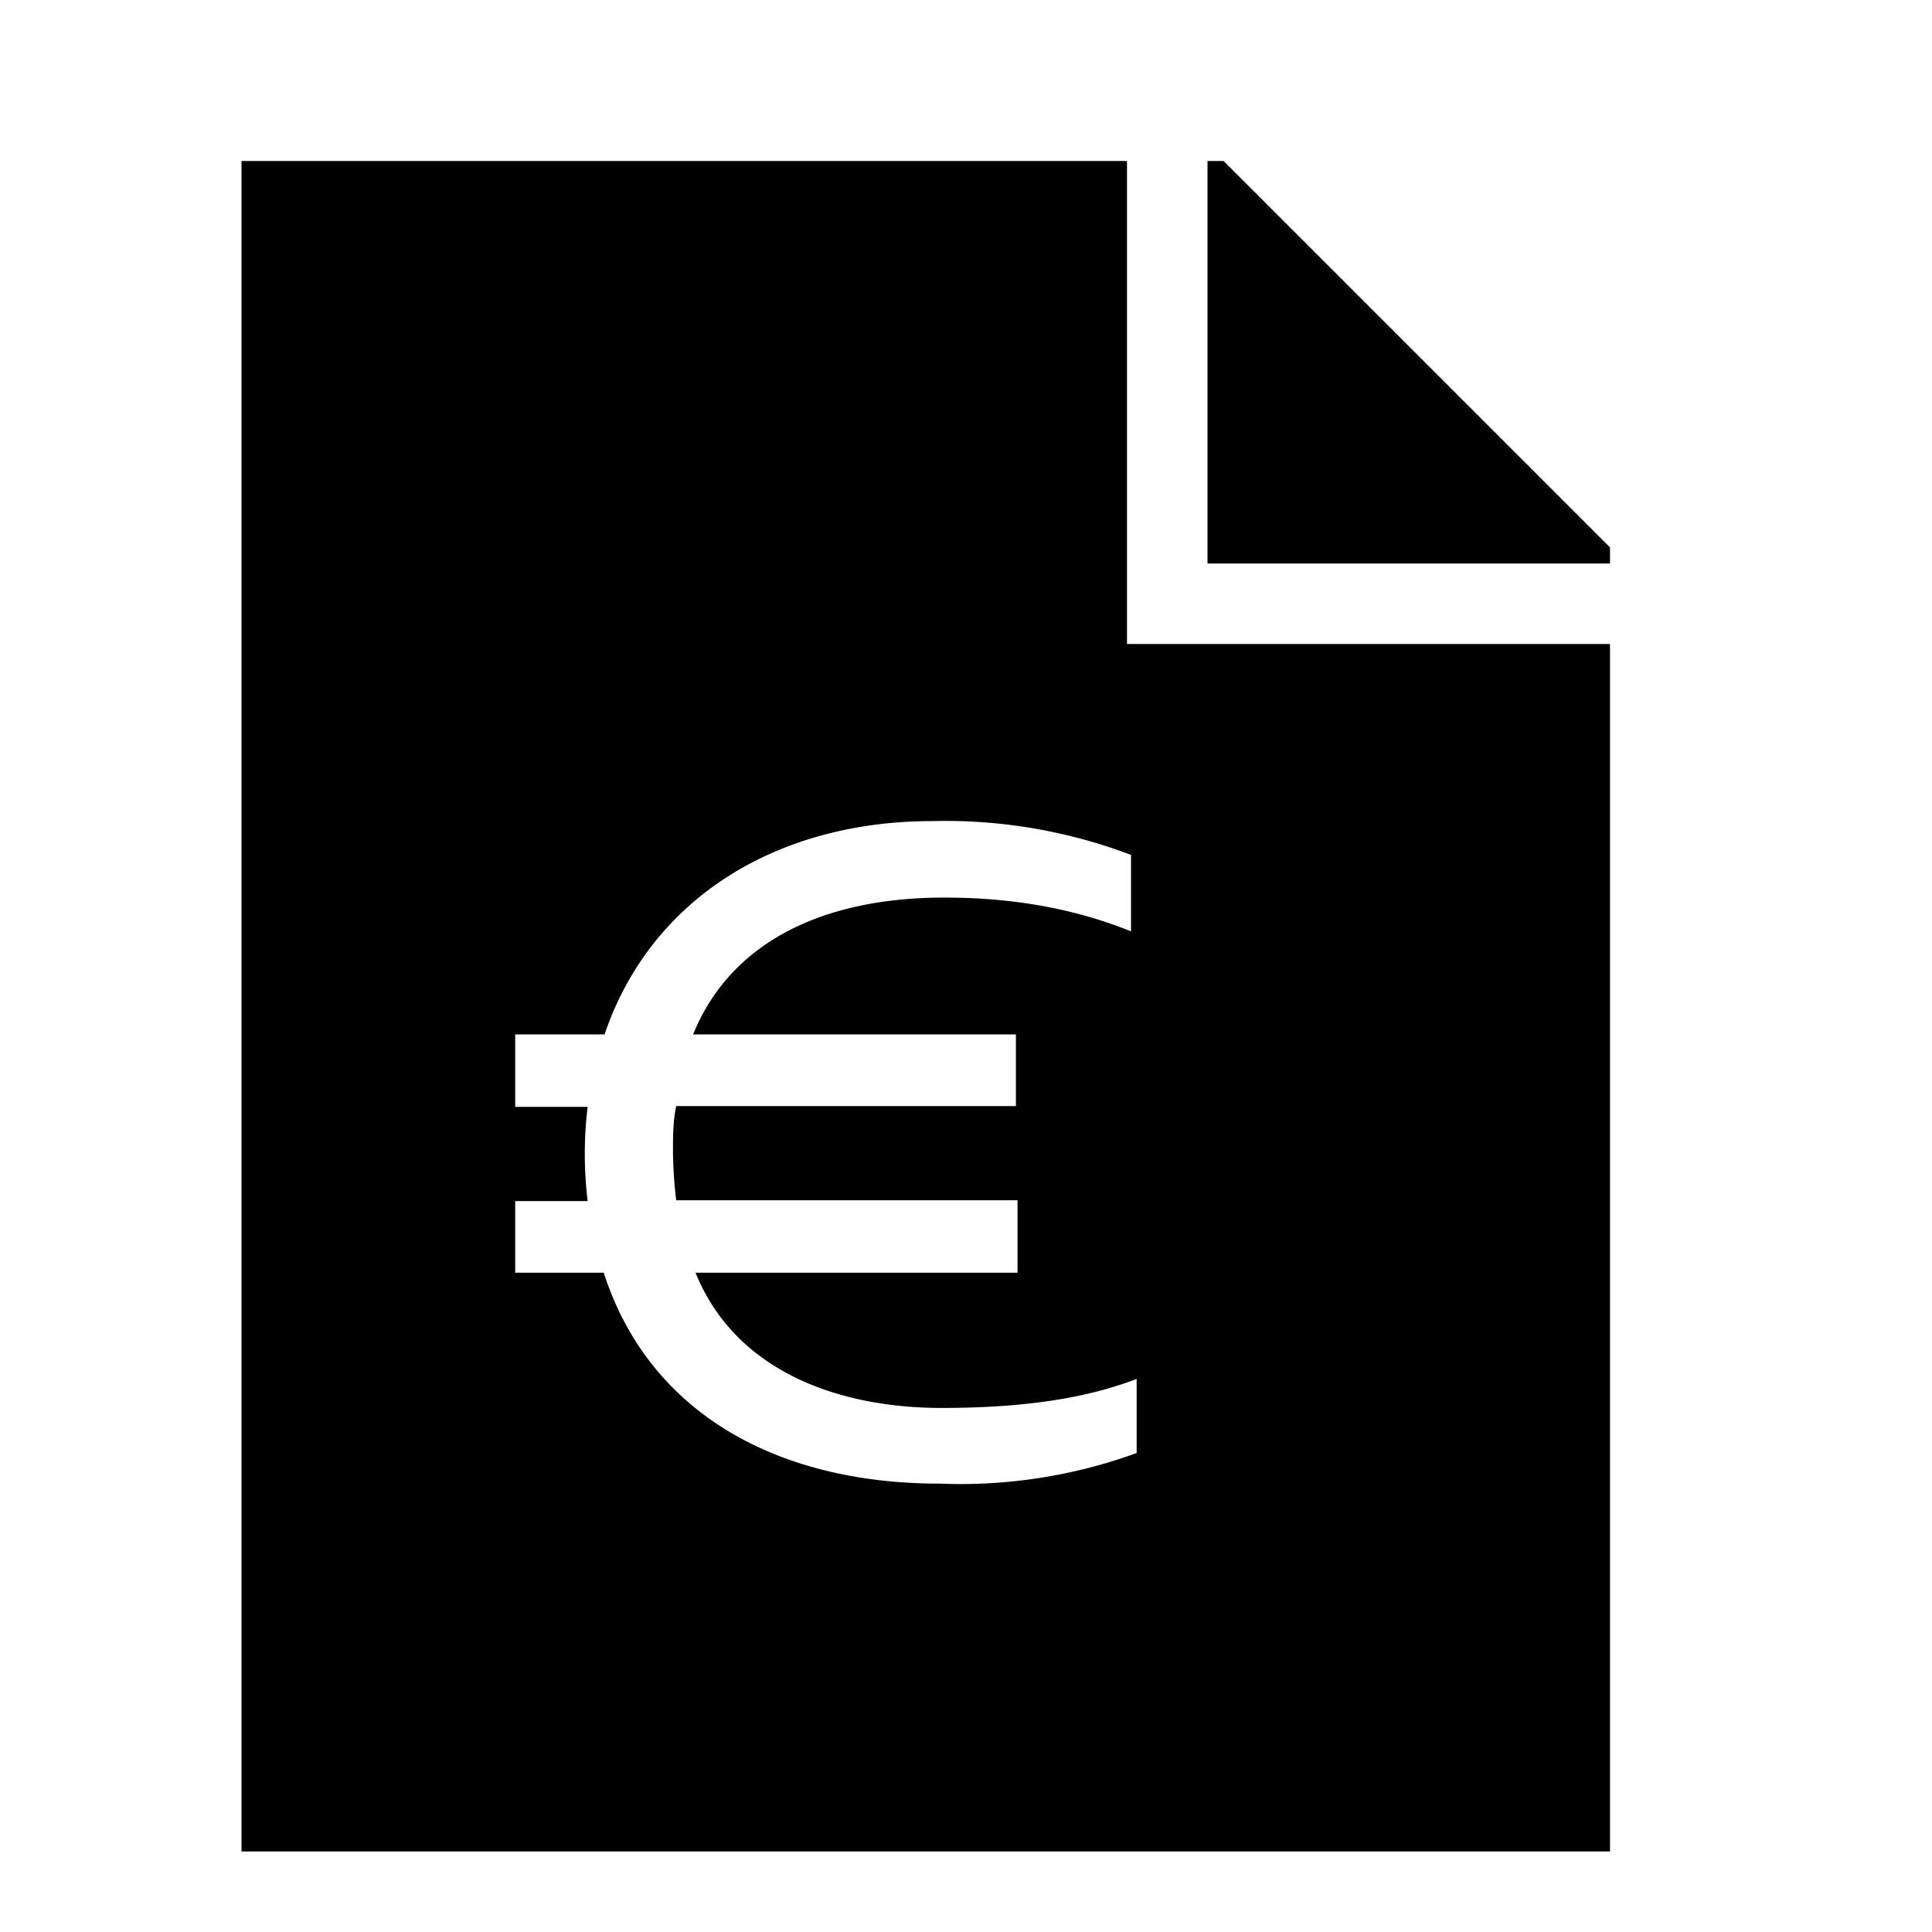 <svg width="24" height="24" fill="none" xmlns="http://www.w3.org/2000/svg"><path fill="currentColor" d="M3 2h11v6h6v15H3V2Zm3.4 10.85v.9h.9a4.85 4.85 0 0 0 0 1.17h-.9v.89h1.1c.56 1.74 2.15 2.62 4.17 2.62a6.4 6.4 0 0 0 2.45-.38v-.92c-.45.17-1.15.36-2.42.36-1.31 0-2.57-.47-3.06-1.68h4v-.9H8.4a5.49 5.49 0 0 1-.04-.6c0-.2 0-.38.04-.57h4.22v-.89H8.61c.45-1.11 1.56-1.7 3.12-1.7.73 0 1.53.1 2.32.42v-.95a6.5 6.5 0 0 0-2.47-.42c-1.94 0-3.5.97-4.07 2.65H6.4Z"/><path fill="currentColor" d="M20 6.8V7h-5V2h.2L20 6.8Z"/></svg>